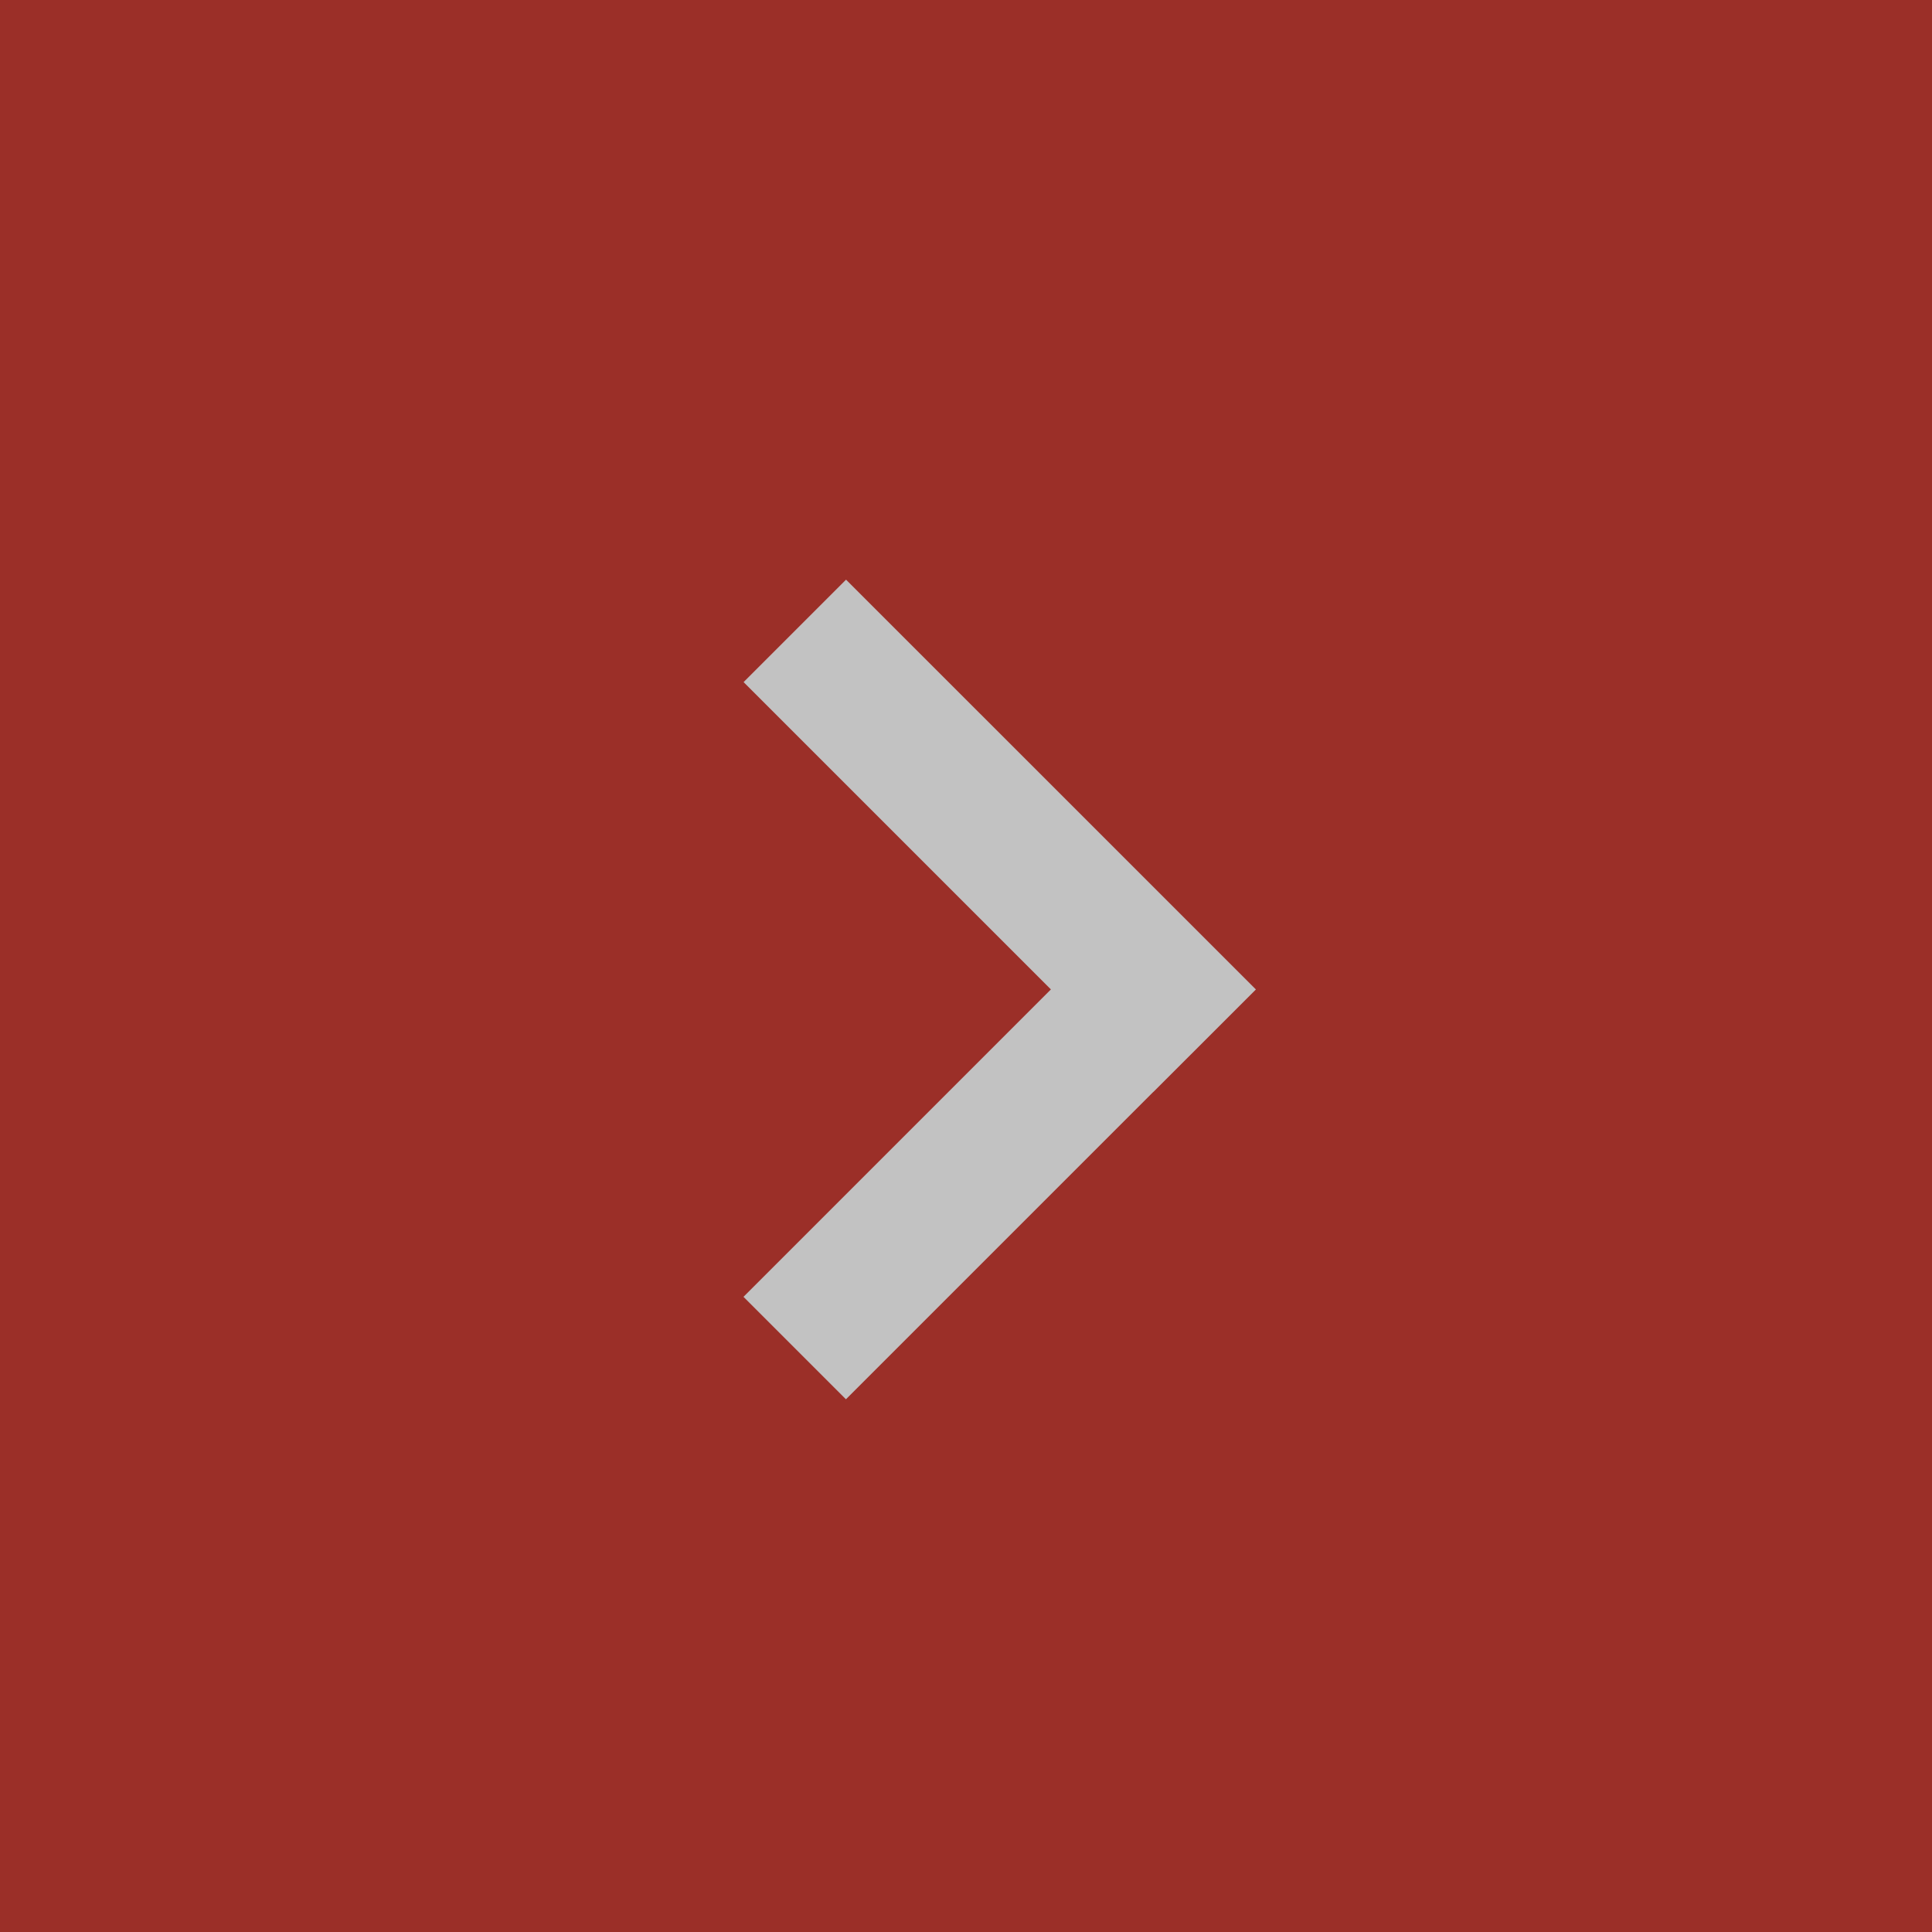<svg width="34" height="34" viewBox="0 0 34 34" fill="none" xmlns="http://www.w3.org/2000/svg">
<rect x="0" y="0" width="34" height="34" fill="#333333" stroke="none"/>
<g opacity="0.7">
<rect width="34" height="34" transform="matrix(-1 0 0 1 34 0)" fill="#C82D24"/>
<path fill-rule="evenodd" clip-rule="evenodd" d="M14.889 10.201L22.102 17.413L20.298 19.216L20.297 19.215L14.887 24.625L13.084 22.822L18.494 17.412L13.086 12.004L14.889 10.201Z" fill="white"/>
</g>
</svg>
